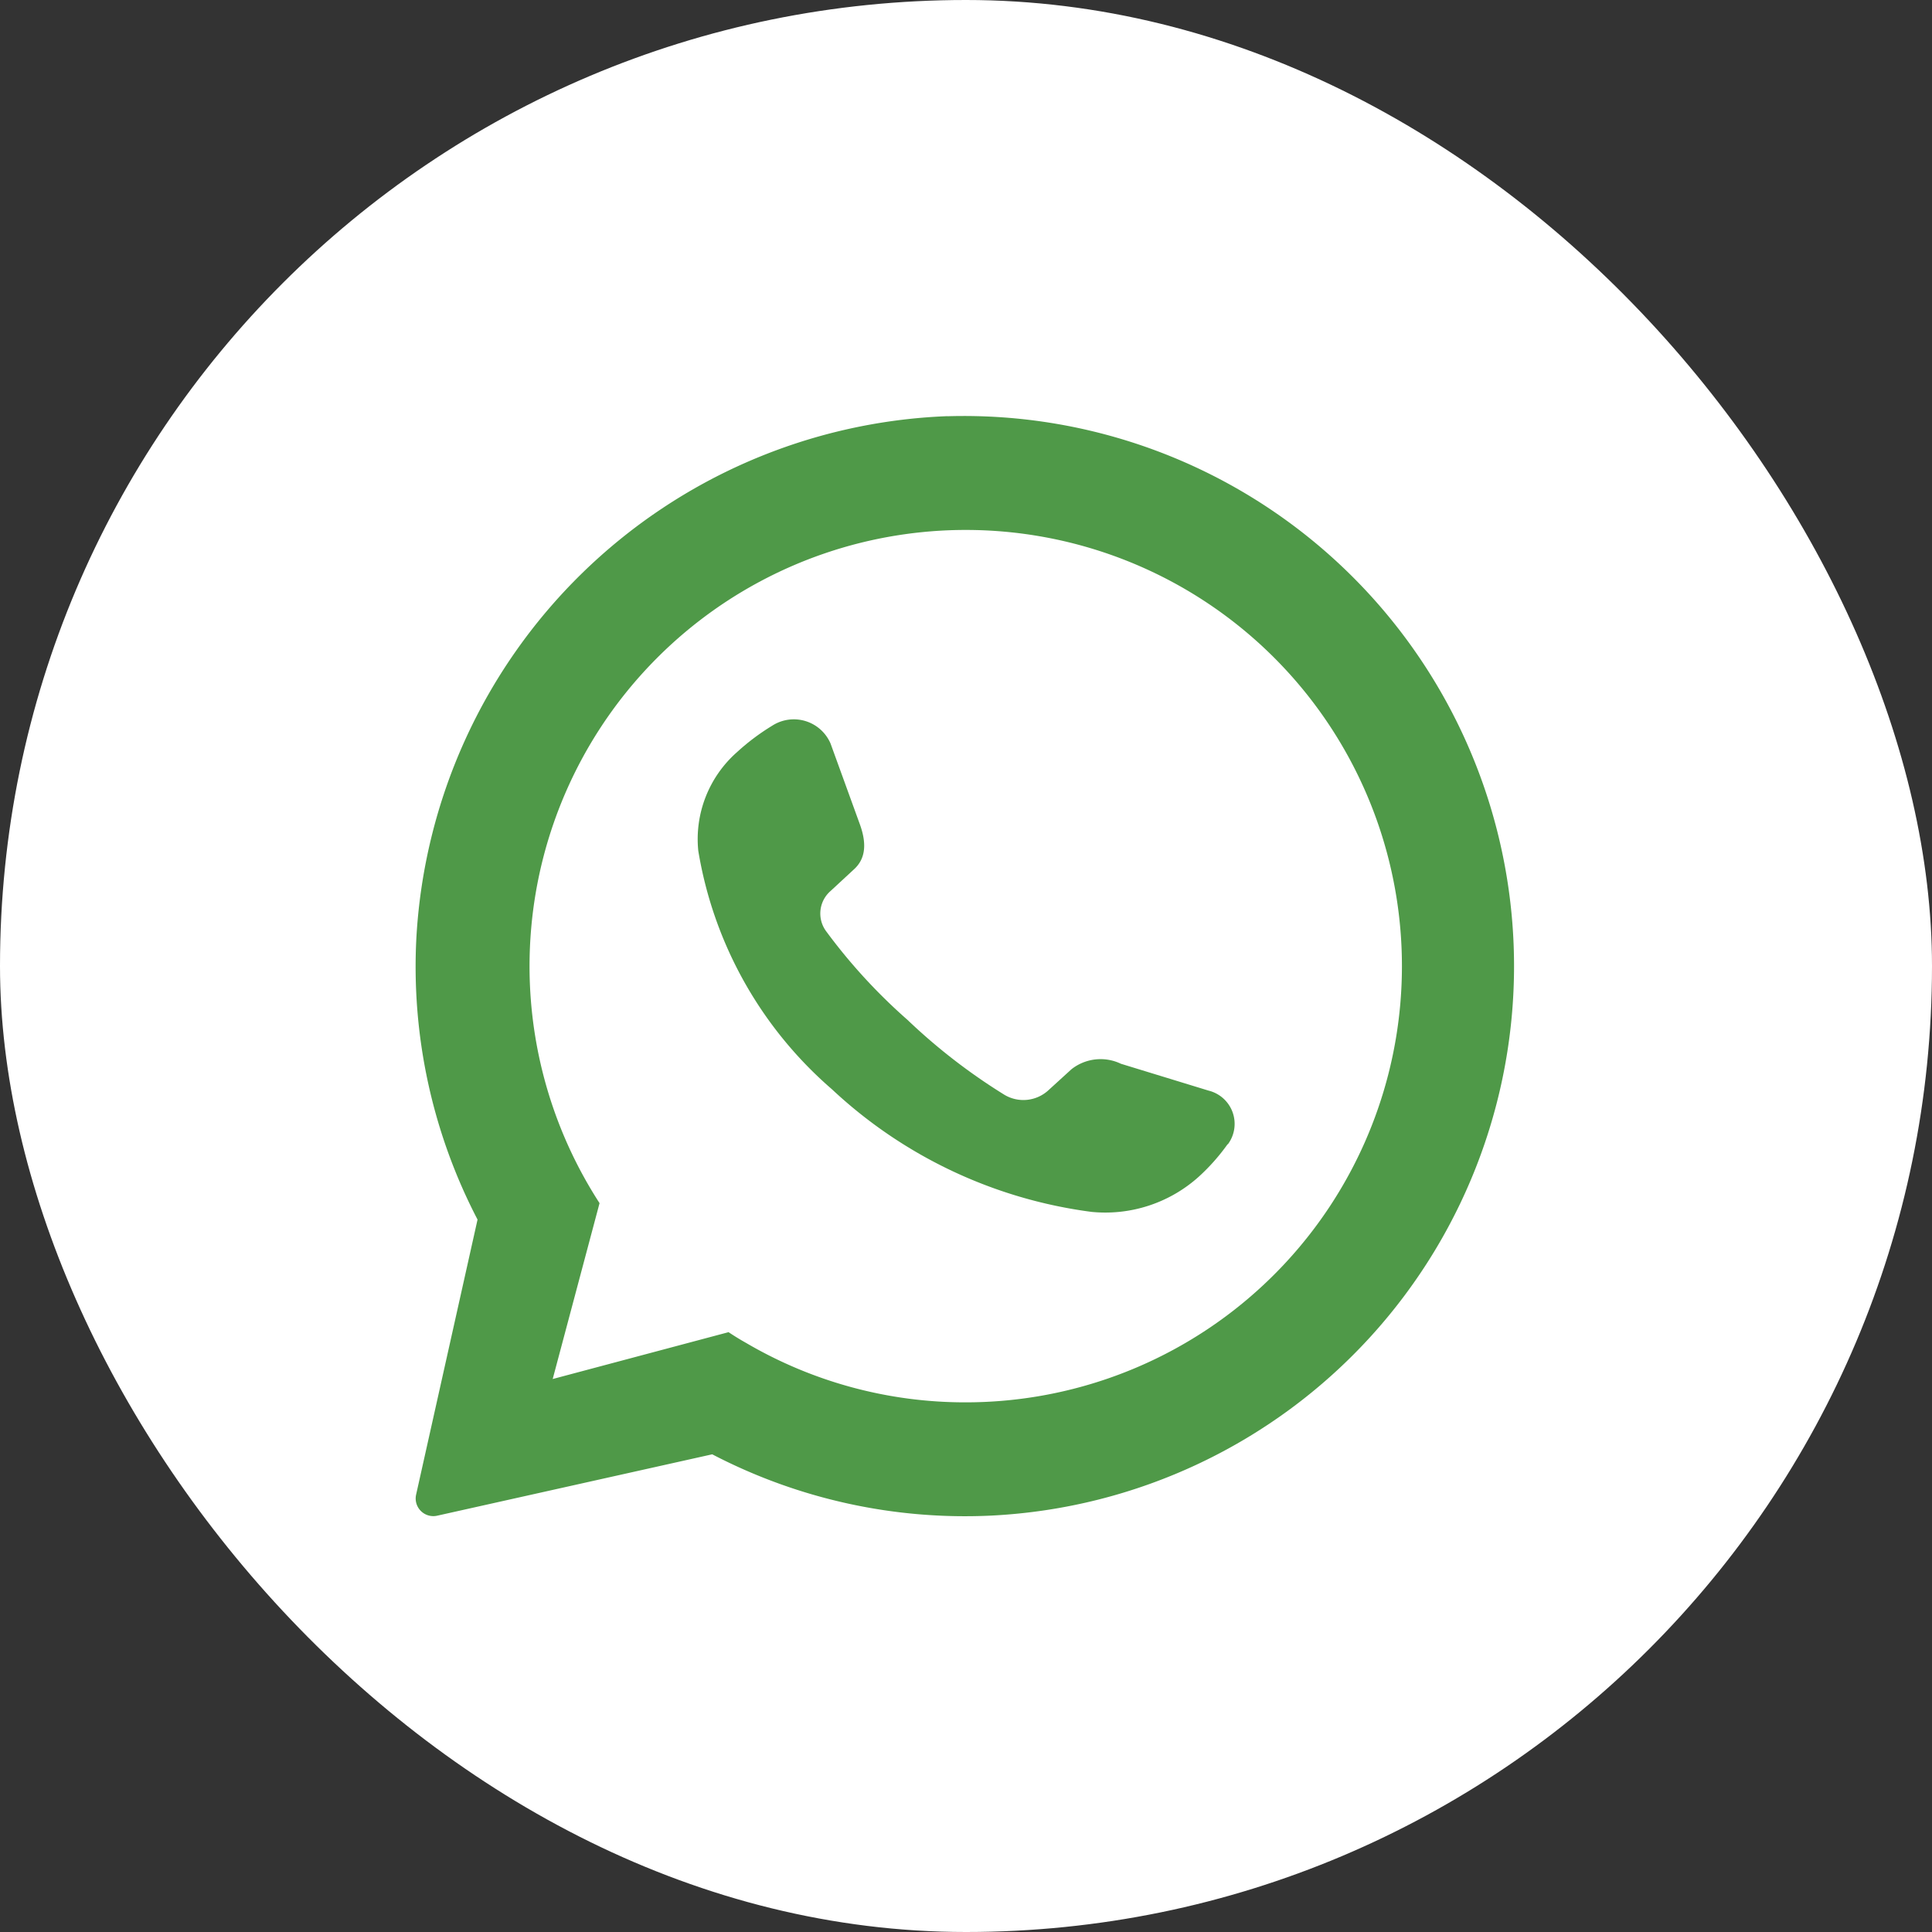 <svg xmlns="http://www.w3.org/2000/svg" width="40" height="40" viewBox="0 0 40 40"><rect x="0" y="0" width="40" height="40" fill="#333333" stroke="none"/><g transform="translate(-2015 -5583)"><rect width="40" height="40" rx="20" transform="translate(2015 5583)" fill="#fff"/><g transform="translate(-19.628 -62.148)"><path d="M1026.949,828.068a11.451,11.451,0,0,0-11,10.794,11.336,11.336,0,0,0,1.266,5.84l-1.273,5.7a.365.365,0,0,0,.432.432l5.7-1.272h0a11.321,11.321,0,0,0,5.792,1.268,11.39,11.39,0,0,0-.924-22.76m.379,20.416a8.962,8.962,0,0,1-4.544-1.229q-.189-.106-.365-.224l-3.641.97.97-3.641a9.031,9.031,0,1,1,7.58,4.124" transform="translate(1027.3 4825.696)" fill="#4f9948"/><path d="M1070.131,880.067a4.194,4.194,0,0,1-.593.669,2.894,2.894,0,0,1-2.221.731,9.7,9.7,0,0,1-5.378-2.54,8.315,8.315,0,0,1-2.766-4.938,2.4,2.4,0,0,1,.8-2.039,4.659,4.659,0,0,1,.729-.548.827.827,0,0,1,1.21.369l.605,1.667c.167.457.091.746-.123.939l-.482.446a.618.618,0,0,0-.1.822,11.616,11.616,0,0,0,1.692,1.846,12.181,12.181,0,0,0,2.01,1.553.765.765,0,0,0,.9-.088l.486-.443a.974.974,0,0,1,1.023-.113l1.815.556a.709.709,0,0,1,.4,1.111" transform="translate(989.912 4788.772)" fill="#4f9948"/></g></g></svg>